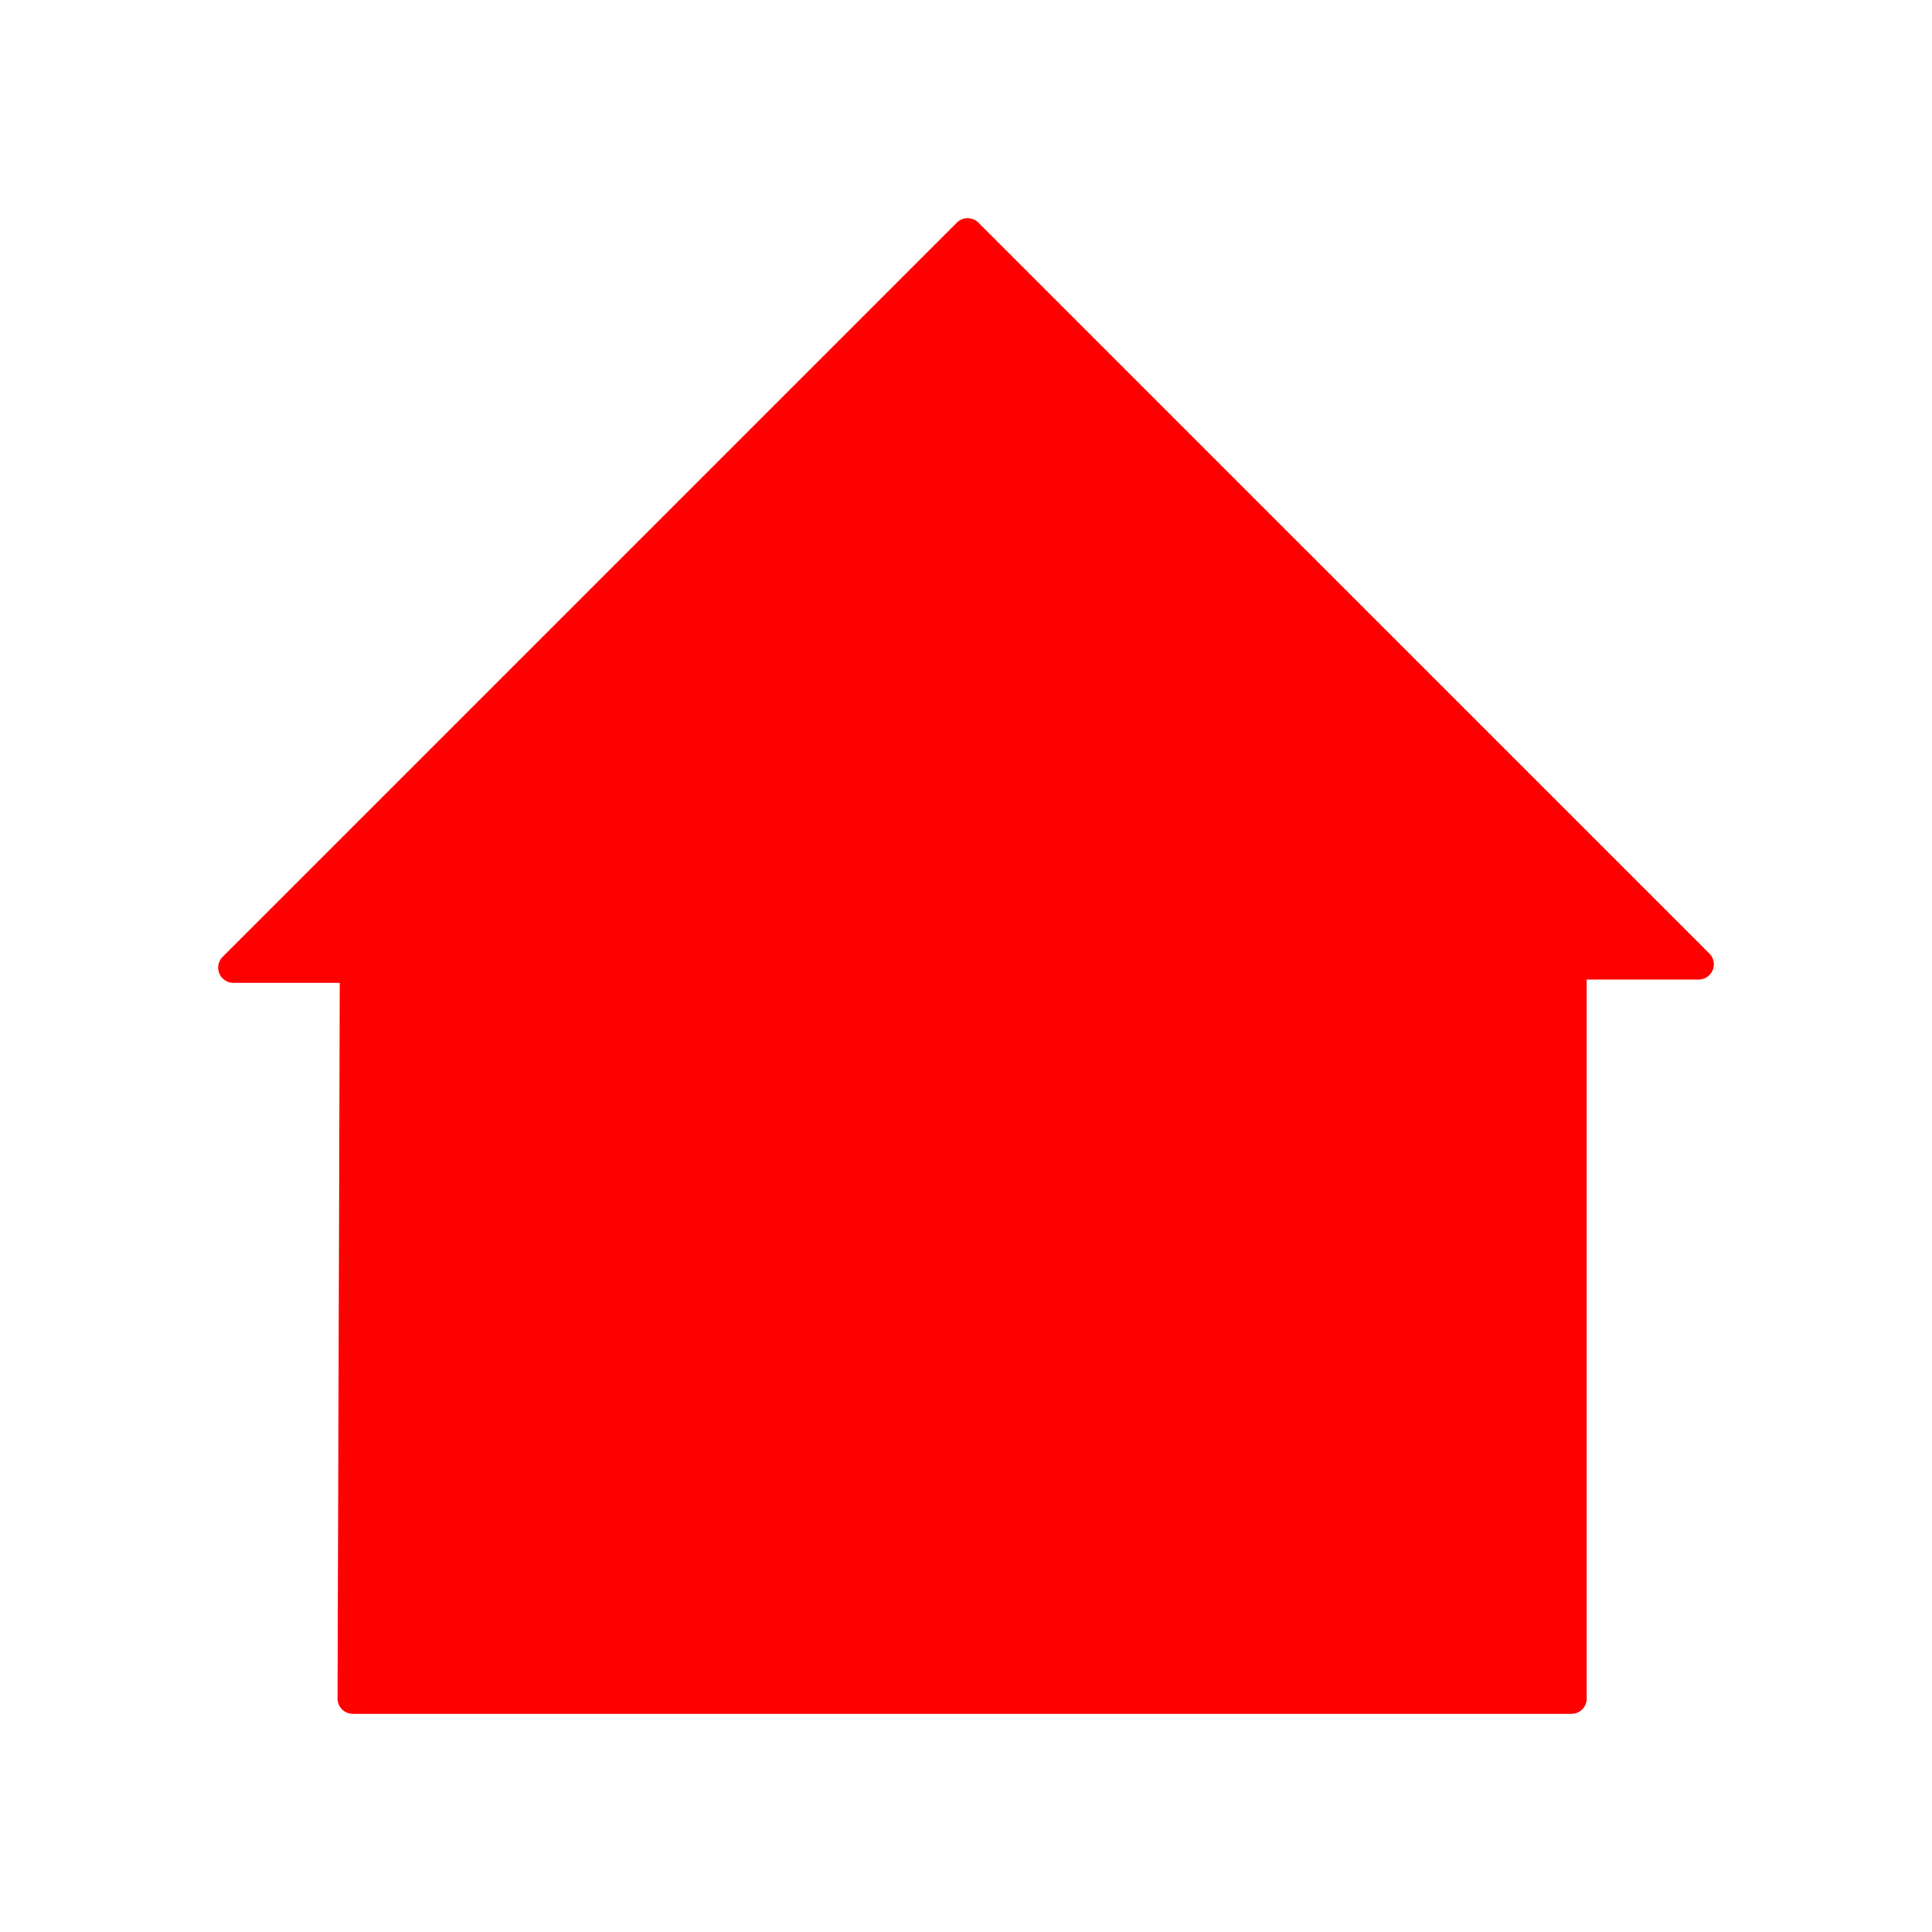 <?xml version="1.0" encoding="UTF-8" standalone="no"?>
<svg xmlns="http://www.w3.org/2000/svg" xmlns:sodipodi="http://sodipodi.sourceforge.net/DTD/sodipodi-0.dtd" xmlns:inkscape="http://www.inkscape.org/namespaces/inkscape" version="1.1" width="31" height="31" viewBox="0 0 31 31" preserveAspectRatio="xMinYMin meet">
 
<g transform="translate(3.5 3.5)"><g transform="rotate(0 12 12)"><g><g><path d="m 2.161,23.755 19.554,0 0,-11.782 2.04,0 L 12.026,0.245 0.245,12.026 l 1.952,0 z" id="path3961" inkscape:connector-curvature="0" fill="#ff0000" stroke="#ff0000" stroke-linejoin="round" stroke-width="0.489"/></g></g></g></g></svg>
